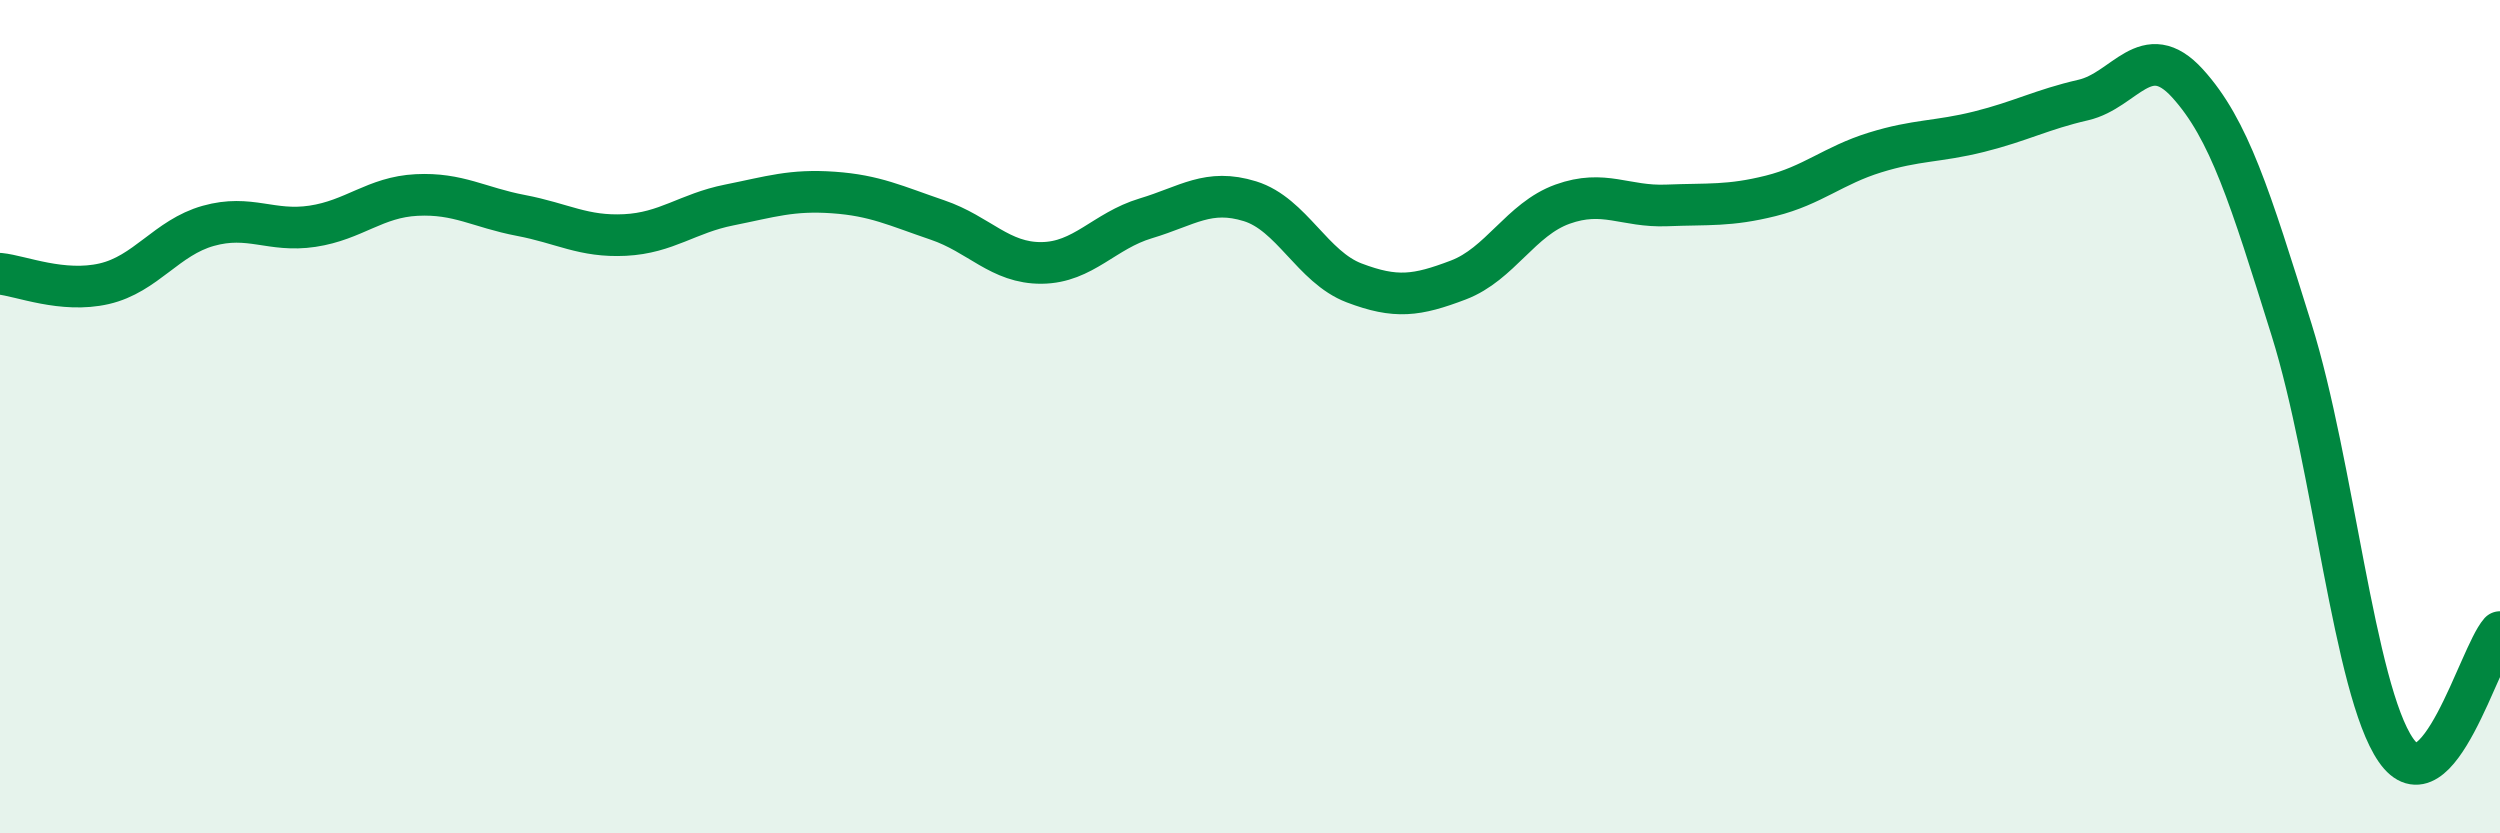 
    <svg width="60" height="20" viewBox="0 0 60 20" xmlns="http://www.w3.org/2000/svg">
      <path
        d="M 0,6.57 C 0.5,6.62 1.5,7.04 2.5,6.81 C 3.5,6.58 4,5.7 5,5.42 C 6,5.14 6.5,5.58 7.5,5.43 C 8.5,5.28 9,4.73 10,4.68 C 11,4.63 11.5,4.98 12.5,5.17 C 13.5,5.36 14,5.69 15,5.64 C 16,5.59 16.5,5.12 17.5,4.92 C 18.5,4.72 19,4.55 20,4.62 C 21,4.69 21.5,4.94 22.5,5.28 C 23.5,5.62 24,6.32 25,6.31 C 26,6.3 26.5,5.54 27.5,5.24 C 28.5,4.94 29,4.52 30,4.83 C 31,5.14 31.5,6.41 32.5,6.79 C 33.5,7.17 34,7.1 35,6.72 C 36,6.34 36.5,5.26 37.5,4.9 C 38.5,4.54 39,4.97 40,4.93 C 41,4.89 41.5,4.95 42.5,4.7 C 43.5,4.45 44,3.97 45,3.66 C 46,3.35 46.5,3.41 47.5,3.16 C 48.5,2.91 49,2.63 50,2.4 C 51,2.17 51.5,0.9 52.5,2 C 53.5,3.1 54,4.72 55,7.92 C 56,11.12 56.5,16.55 57.5,18 C 58.5,19.45 59.5,15.74 60,15.17L60 20L0 20Z"
        fill="#008740"
        opacity="0.1"
        stroke-linecap="round"
        stroke-linejoin="round"
      />
      <path
        d="M 0,6.57 C 0.5,6.62 1.5,7.04 2.5,6.81 C 3.5,6.58 4,5.7 5,5.42 C 6,5.14 6.5,5.58 7.5,5.43 C 8.5,5.28 9,4.73 10,4.68 C 11,4.63 11.5,4.98 12.5,5.17 C 13.5,5.36 14,5.69 15,5.64 C 16,5.59 16.5,5.12 17.5,4.92 C 18.5,4.72 19,4.55 20,4.62 C 21,4.69 21.5,4.94 22.5,5.28 C 23.5,5.62 24,6.32 25,6.31 C 26,6.3 26.5,5.54 27.5,5.24 C 28.5,4.94 29,4.52 30,4.83 C 31,5.14 31.5,6.41 32.5,6.79 C 33.5,7.17 34,7.1 35,6.72 C 36,6.34 36.5,5.26 37.5,4.9 C 38.5,4.54 39,4.97 40,4.93 C 41,4.89 41.5,4.95 42.5,4.7 C 43.5,4.45 44,3.97 45,3.66 C 46,3.35 46.5,3.41 47.5,3.16 C 48.5,2.91 49,2.63 50,2.4 C 51,2.17 51.5,0.9 52.5,2 C 53.5,3.1 54,4.72 55,7.92 C 56,11.12 56.5,16.55 57.5,18 C 58.5,19.45 59.5,15.74 60,15.17"
        stroke="#008740"
        stroke-width="1"
        fill="none"
        stroke-linecap="round"
        stroke-linejoin="round"
      />
    </svg>
  